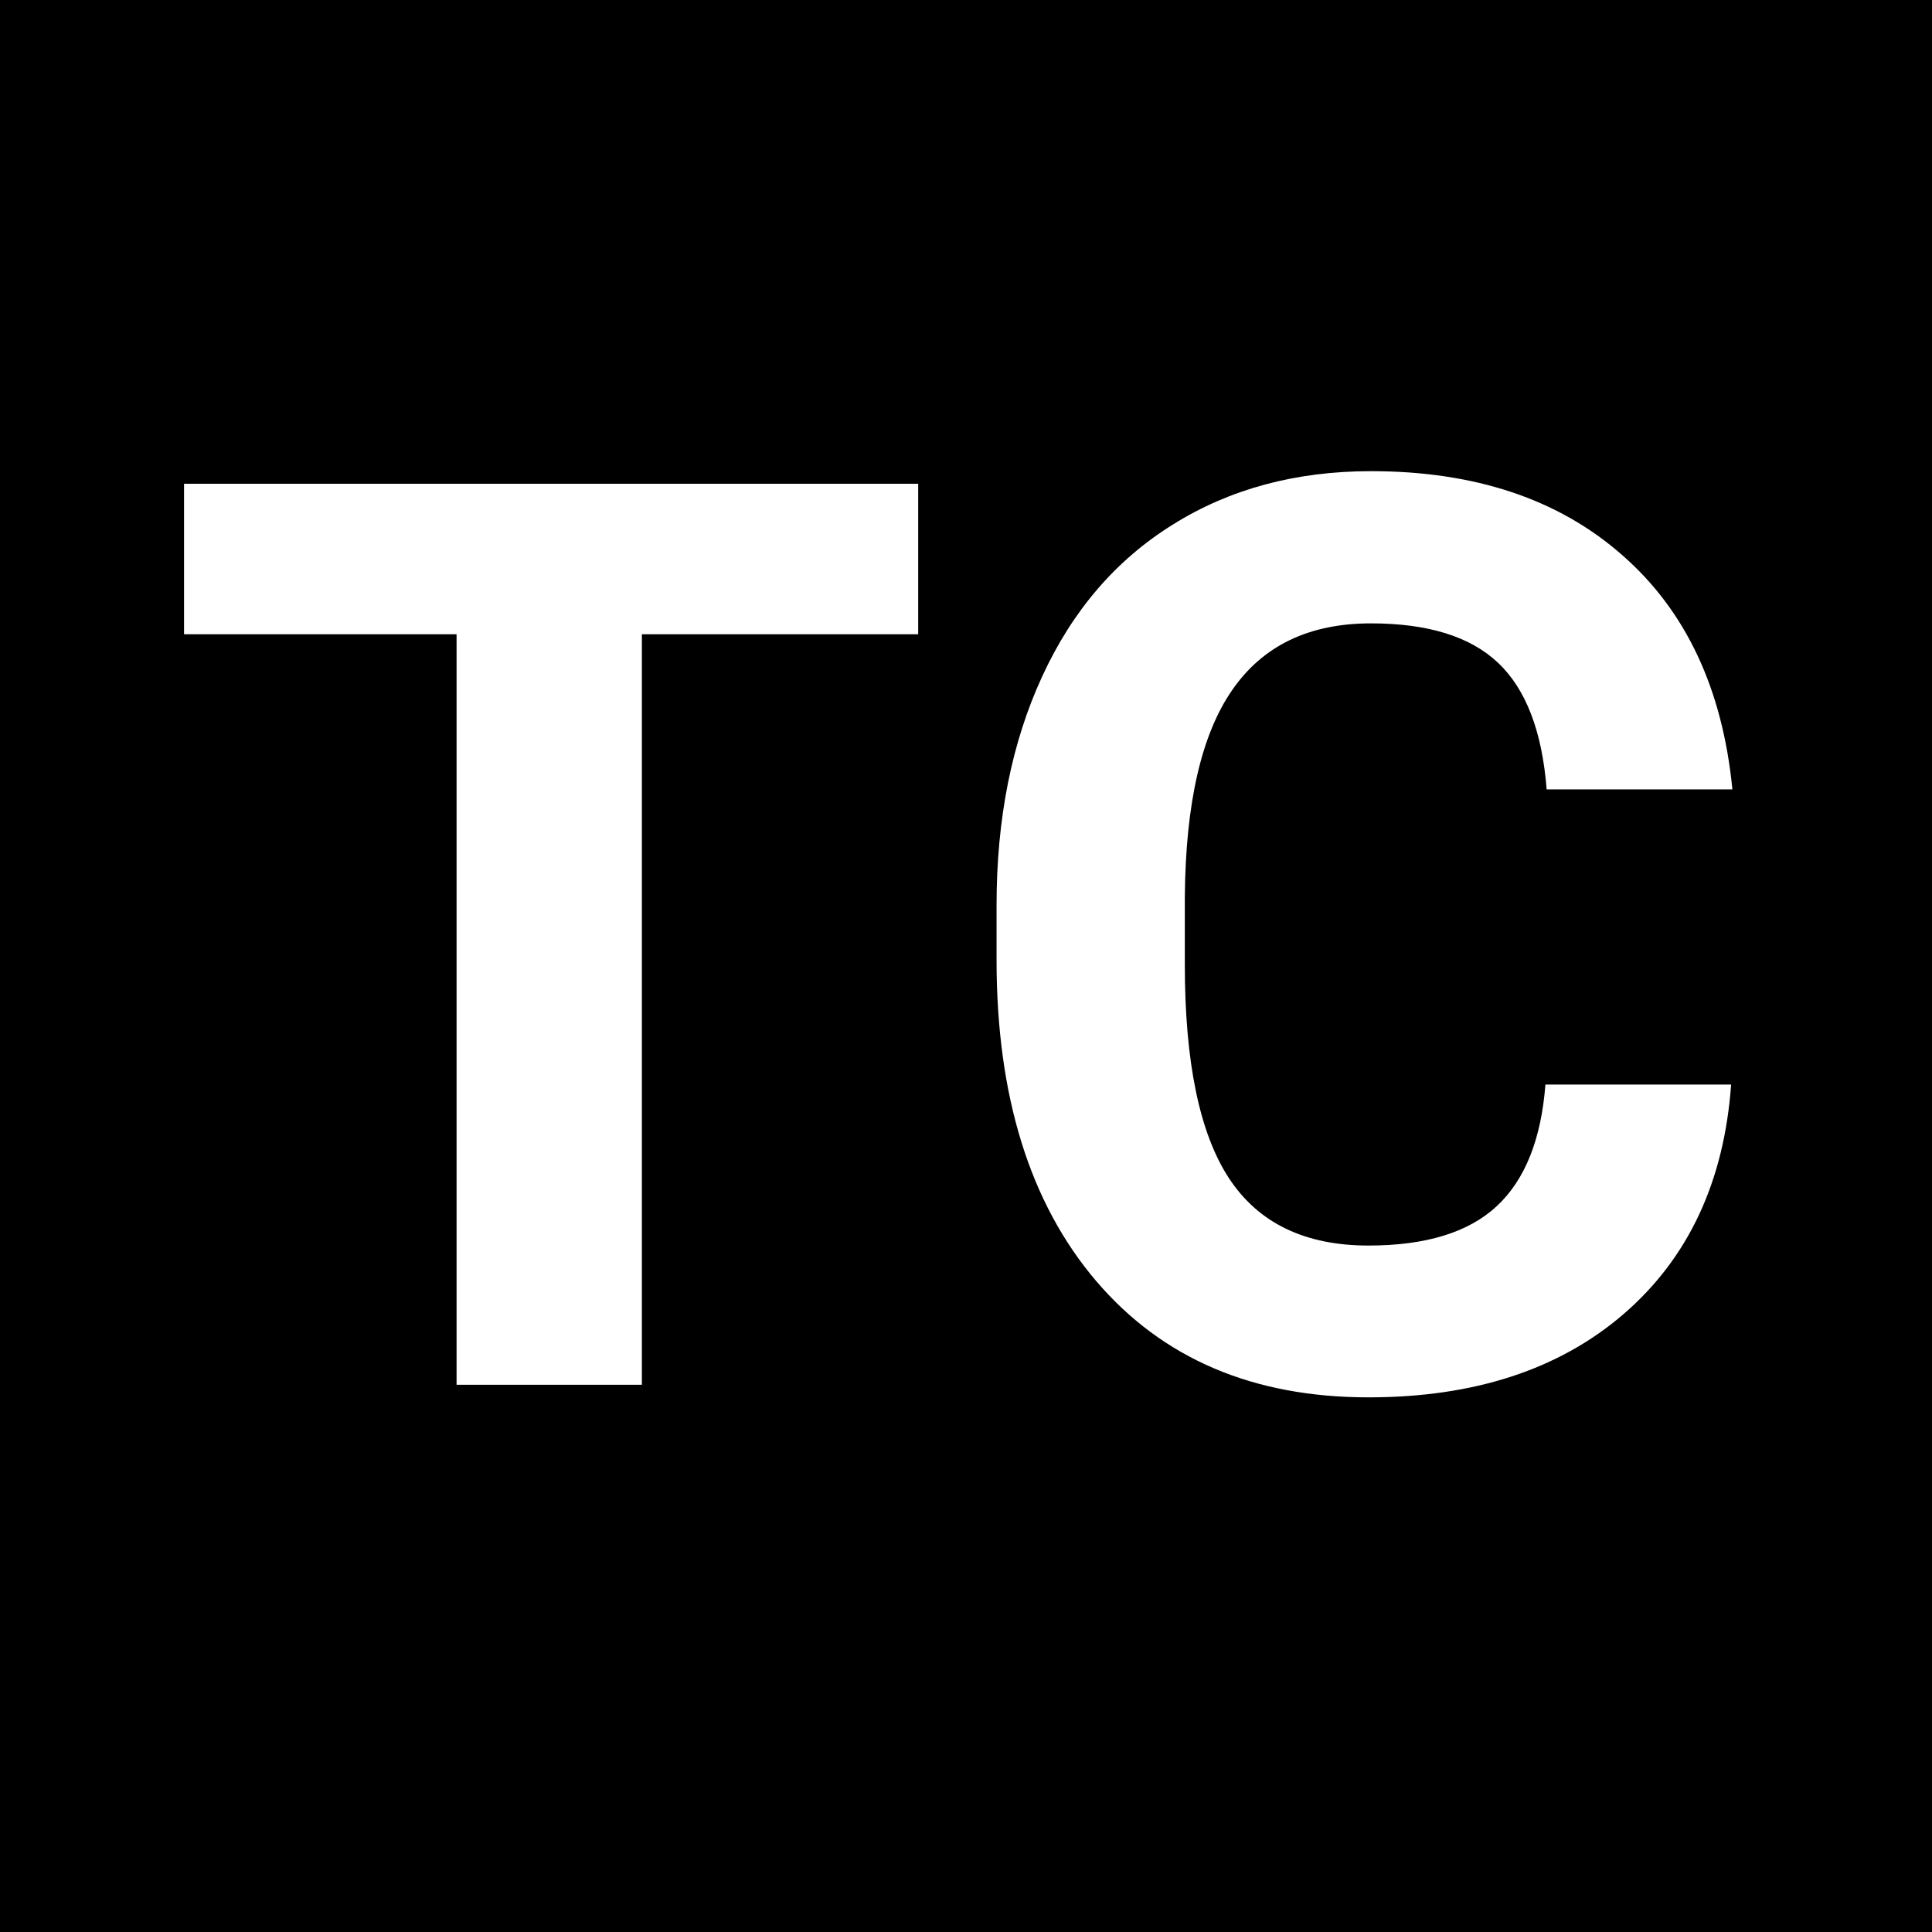 <svg xmlns="http://www.w3.org/2000/svg" xmlns:xlink="http://www.w3.org/1999/xlink" width="96" zoomAndPan="magnify" viewBox="0 0 72 72" height="96" preserveAspectRatio="xMidYMid meet" version="1.0"><defs><g/><clipPath id="a5fc7963a3"><rect x="0" width="62" y="0" height="56"/></clipPath></defs><rect x="-7.2" width="86.4" fill="#ffffff" y="-7.2" height="86.4" fill-opacity="1"/><rect x="-7.2" width="86.4" fill="#000000" y="-7.2" height="86.4" fill-opacity="1"/><g transform="matrix(1, 0, 0, 1, 5, 8)"><g clip-path="url(#a5fc7963a3)"><g fill="#ffffff" fill-opacity="1"><g transform="translate(0.937, 43.606)"><g><path d="M 28.281 -27.969 L 17.984 -27.969 L 17.984 0 L 11.078 0 L 11.078 -27.969 L 0.922 -27.969 L 0.922 -33.578 L 28.281 -33.578 Z M 28.281 -27.969 "/></g></g></g><g fill="#ffffff" fill-opacity="1"><g transform="translate(30.155, 43.606)"><g><path d="M 29.359 -11.188 C 29.098 -7.57 27.766 -4.723 25.359 -2.641 C 22.953 -0.566 19.781 0.469 15.844 0.469 C 11.539 0.469 8.156 -0.977 5.688 -3.875 C 3.219 -6.781 1.984 -10.766 1.984 -15.828 L 1.984 -17.875 C 1.984 -21.102 2.551 -23.945 3.688 -26.406 C 4.82 -28.863 6.445 -30.75 8.562 -32.062 C 10.676 -33.383 13.133 -34.047 15.938 -34.047 C 19.812 -34.047 22.93 -33.004 25.297 -30.922 C 27.672 -28.848 29.039 -25.938 29.406 -22.188 L 22.484 -22.188 C 22.316 -24.352 21.711 -25.926 20.672 -26.906 C 19.641 -27.883 18.062 -28.375 15.938 -28.375 C 13.633 -28.375 11.91 -27.547 10.766 -25.891 C 9.617 -24.234 9.031 -21.672 9 -18.203 L 9 -15.656 C 9 -12.031 9.547 -9.379 10.641 -7.703 C 11.742 -6.023 13.477 -5.188 15.844 -5.188 C 17.977 -5.188 19.57 -5.676 20.625 -6.656 C 21.676 -7.633 22.281 -9.145 22.438 -11.188 Z M 29.359 -11.188 "/></g></g></g></g></g></svg>